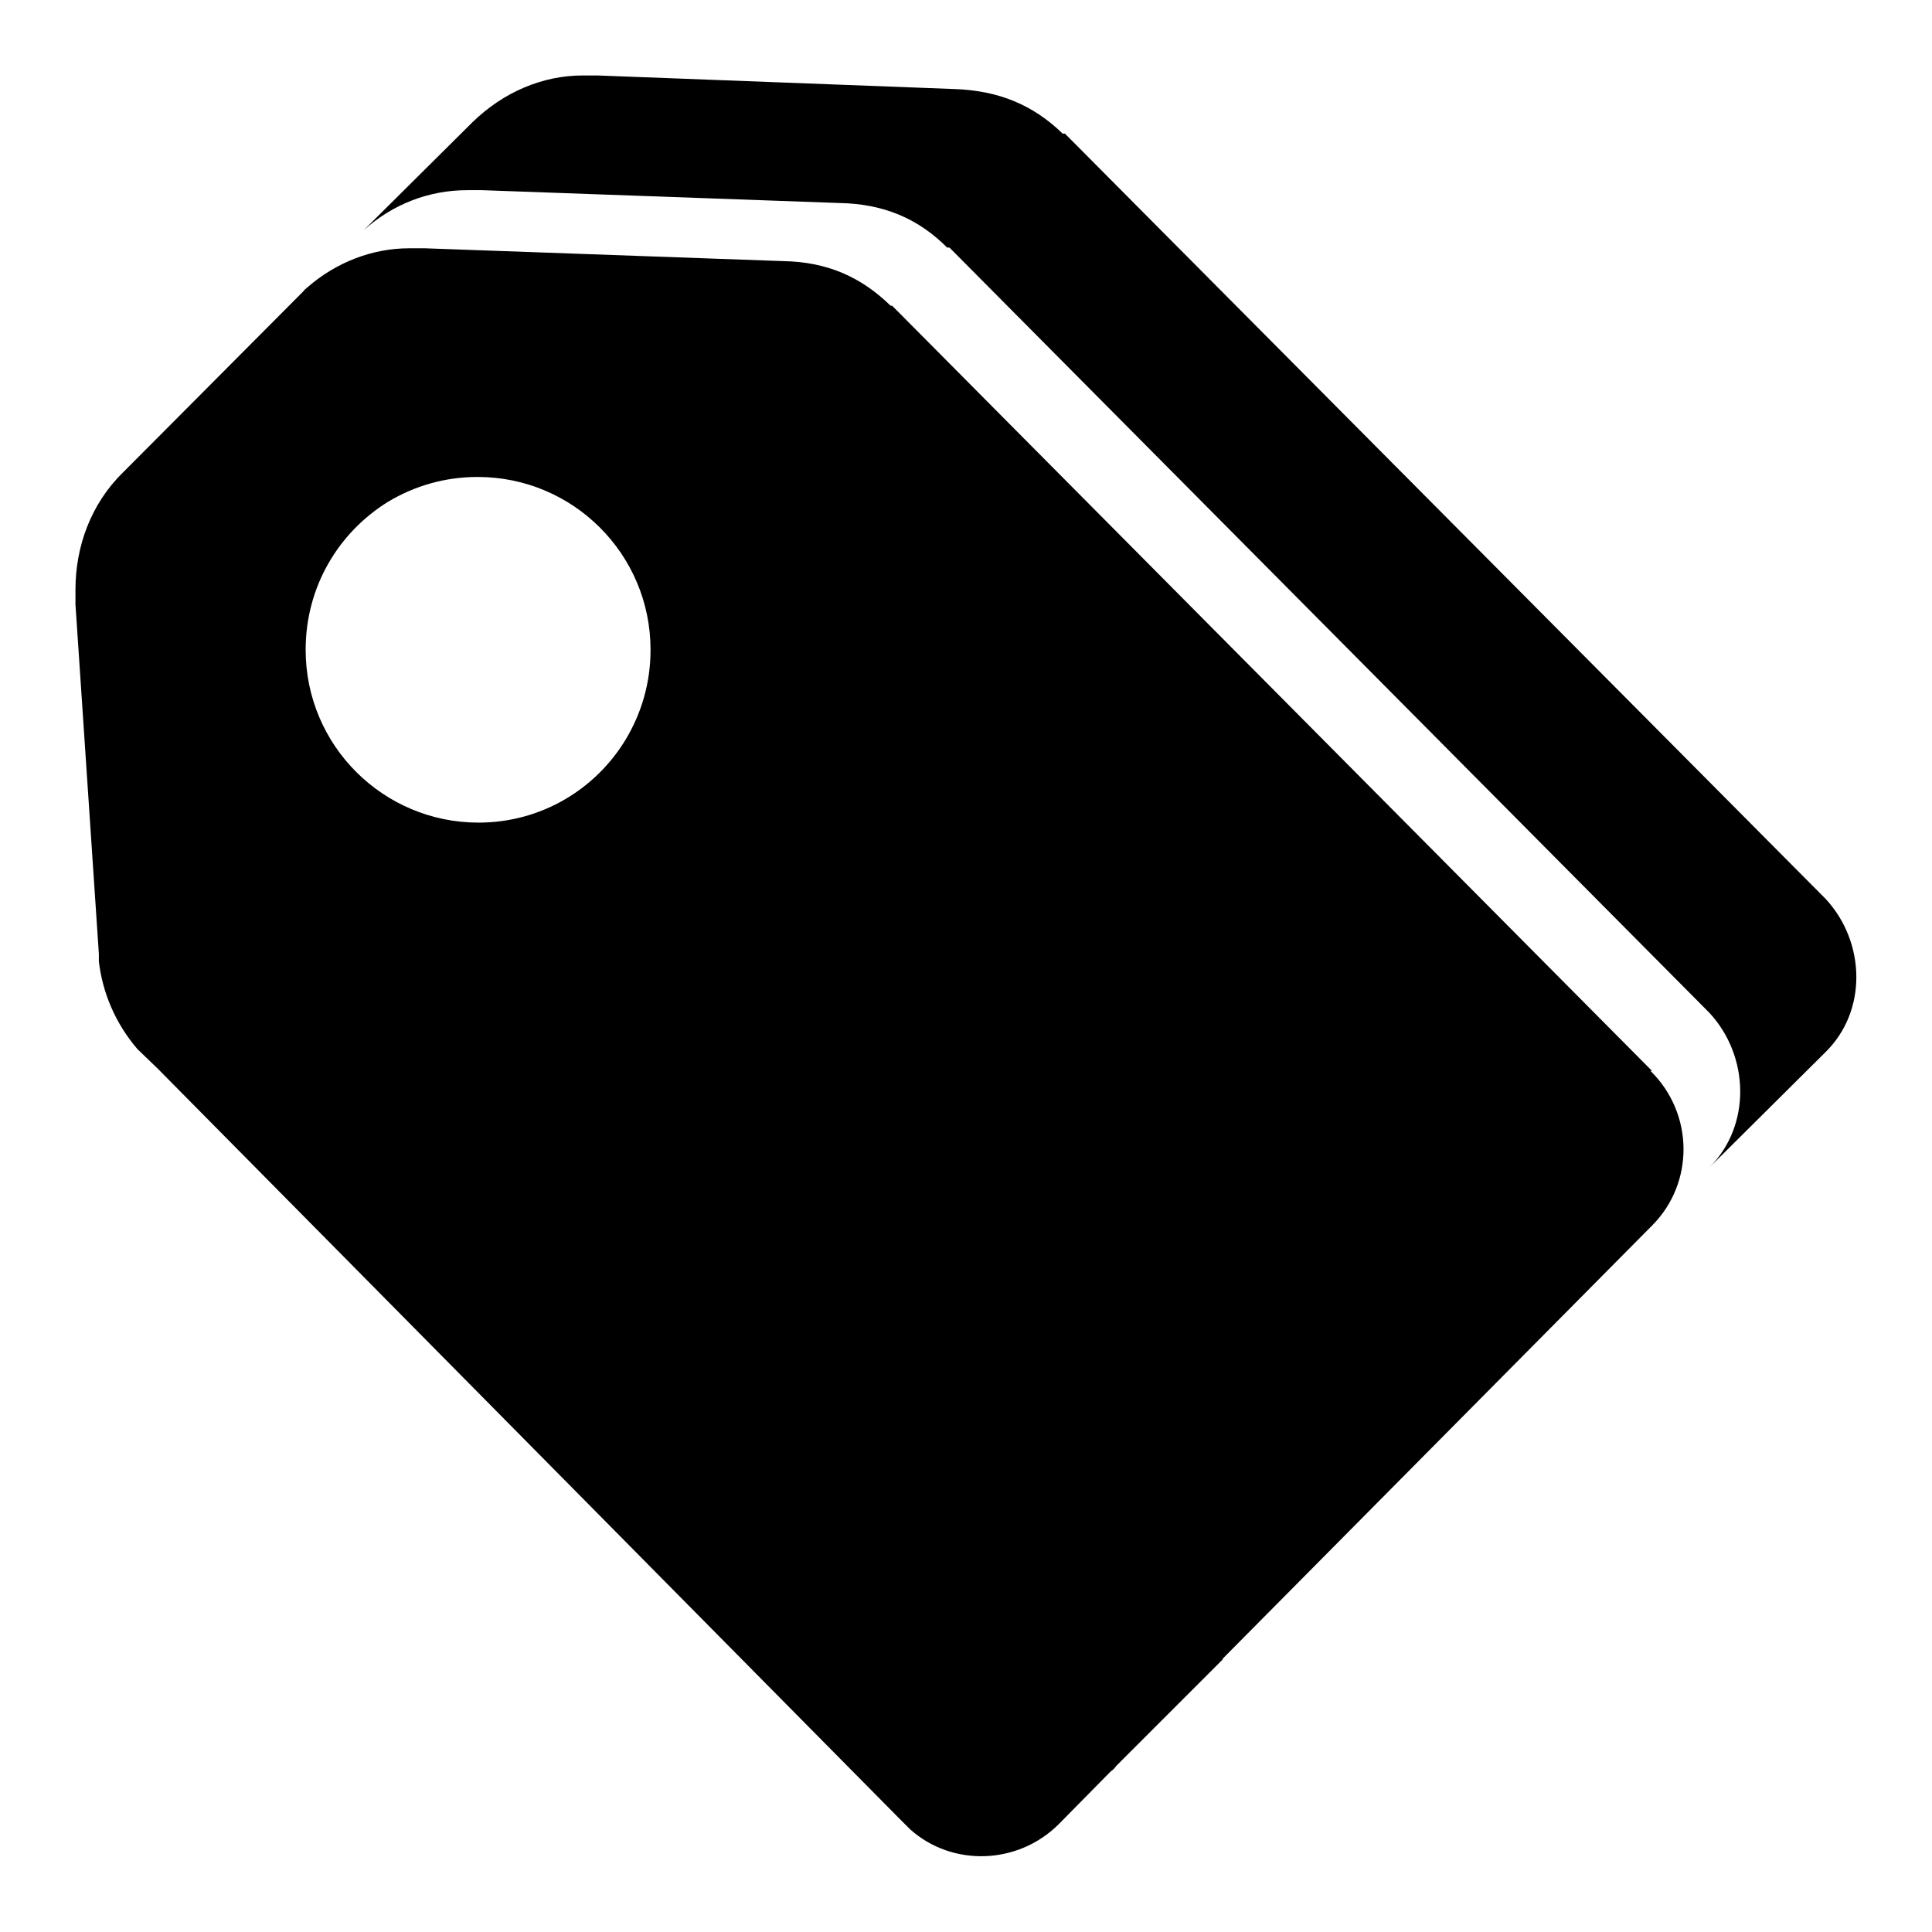 <?xml version="1.0" encoding="utf-8"?>
<!-- Svg Vector Icons : http://www.onlinewebfonts.com/icon -->
<!DOCTYPE svg PUBLIC "-//W3C//DTD SVG 1.1//EN" "http://www.w3.org/Graphics/SVG/1.1/DTD/svg11.dtd">
<svg version="1.1" xmlns="http://www.w3.org/2000/svg" xmlns:xlink="http://www.w3.org/1999/xlink" x="0px" y="0px" viewBox="0 0 256 256" enable-background="new 0 0 256 256" xml:space="preserve">
<g><g><path fill="#000000" d="M241.9,119.1L241.9,119.1C241.9,119.1,241.9,119.1,241.9,119.1L141.8,18.4l0,0l-0.7-0.7h-0.3c-3.9-3.8-8.5-5.7-14.3-5.9l0,0L79.2,10l-2,0c-5.3,0-10.5,2.2-14.6,6.2L48.2,30.5c3.9-3.5,8.7-5.3,13.7-5.3l2,0l47.3,1.7l0,0c5.8,0.1,10.4,2,14.3,5.9c0,0,0.2,0,0.3,0l0.7,0.7l0,0l100,100.7l0,0l0,0c5.3,5.7,5.6,14.9,0,20.5l15.3-15.2C247.5,134,247.2,124.8,241.9,119.1z"/><path fill="#000000" d="M218.7,141.9h0.2l-100-100.7l0,0l-0.7-0.7h-0.2c-3.9-3.8-8.4-5.8-14.2-5.9l0,0l-47.5-1.7l-2.1,0c-4.8,0-9.6,1.8-13.5,5.2c-0.2,0.2-0.4,0.3-0.5,0.5c-0.2,0.2-0.4,0.4-0.6,0.6L16.3,62.6C12,66.8,10,72.5,10,78.1c0,0,0,0,0,0l0,2l3.1,46.3c0,0,0,0,0,0.1v0.9l0,0c0.5,4.2,2.2,8.2,5.1,11.6l2.7,2.6l98.2,99.3l1.5,1.5c5.6,5,14.3,4.7,19.7-0.7l6.9-7c0.3-0.2,0.5-0.4,0.7-0.7l14.2-14.2c-0.1,0-0.2,0.1-0.3,0.2l57.1-57.6C224.5,156.8,224.5,147.6,218.7,141.9L218.7,141.9z M51.4,66.5c3.5-2.1,7.5-3.3,11.9-3.3c12.6,0,22.9,10.2,22.9,22.9c0,4.4-1.2,8.4-3.3,11.9c-4,6.6-11.2,11-19.5,11c-12.6,0-22.9-10.2-22.9-22.9C40.5,77.8,44.8,70.6,51.4,66.5z"/></g></g>
</svg>